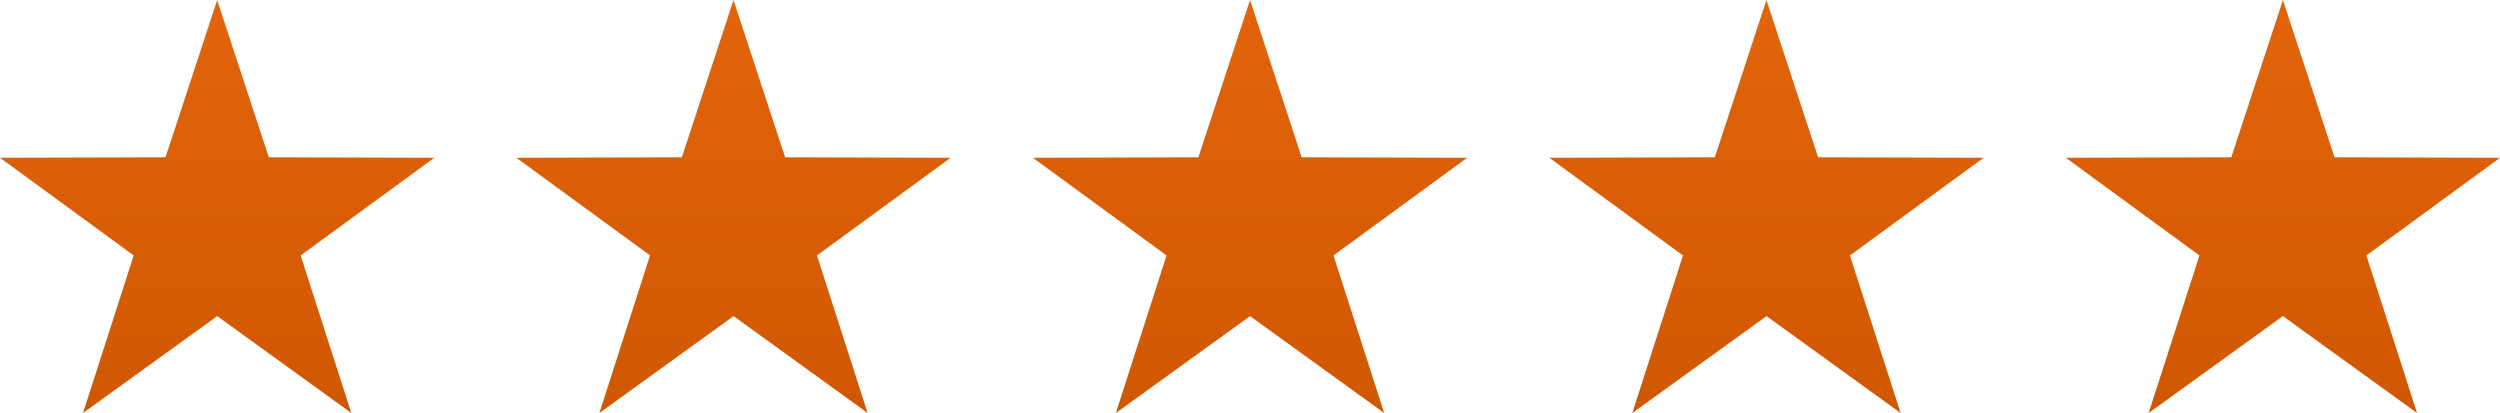 <svg xmlns="http://www.w3.org/2000/svg" xmlns:xlink="http://www.w3.org/1999/xlink" width="160.839" height="26.57" viewBox="0 0 160.839 26.57">
  <defs>
    <linearGradient id="linear-gradient" x1="0.5" x2="0.5" y2="1" gradientUnits="objectBoundingBox">
      <stop offset="0" stop-color="#ea6a0f"/>
      <stop offset="1" stop-color="#cc5500"/>
    </linearGradient>
  </defs>
  <g id="Group_94" data-name="Group 94" transform="translate(-1360.766 919.958)">
    <path id="Path_191" data-name="Path 191" d="M1407.96-899.62l-8.633,6.233,3.26-10.136-8.6-6.284,10.649-.032,3.32-10.117,3.32,10.117,10.649.032-8.6,6.284,3.261,10.136Zm41.858,6.233-3.261-10.136,8.6-6.284-10.649-.032-3.32-10.117-3.322,10.117-10.649.032,8.6,6.284-3.261,10.136,8.634-6.233Zm-66.45,0-3.261-10.136,8.6-6.284-10.649-.032-3.32-10.117-3.322,10.117-10.649.032,8.6,6.284-3.261,10.136,8.634-6.233Zm99.675,0-3.261-10.136,8.6-6.284-10.649-.032-3.322-10.117-3.32,10.117-10.649.032,8.6,6.284-3.26,10.136,8.633-6.233Zm33.224,0-3.26-10.136,8.6-6.284-10.649-.032-3.32-10.117-3.32,10.117-10.649.032,8.6,6.284L1499-893.388l8.635-6.233Z" transform="translate(0 0)" fill="url(#linear-gradient)"/>
  </g>
</svg>
